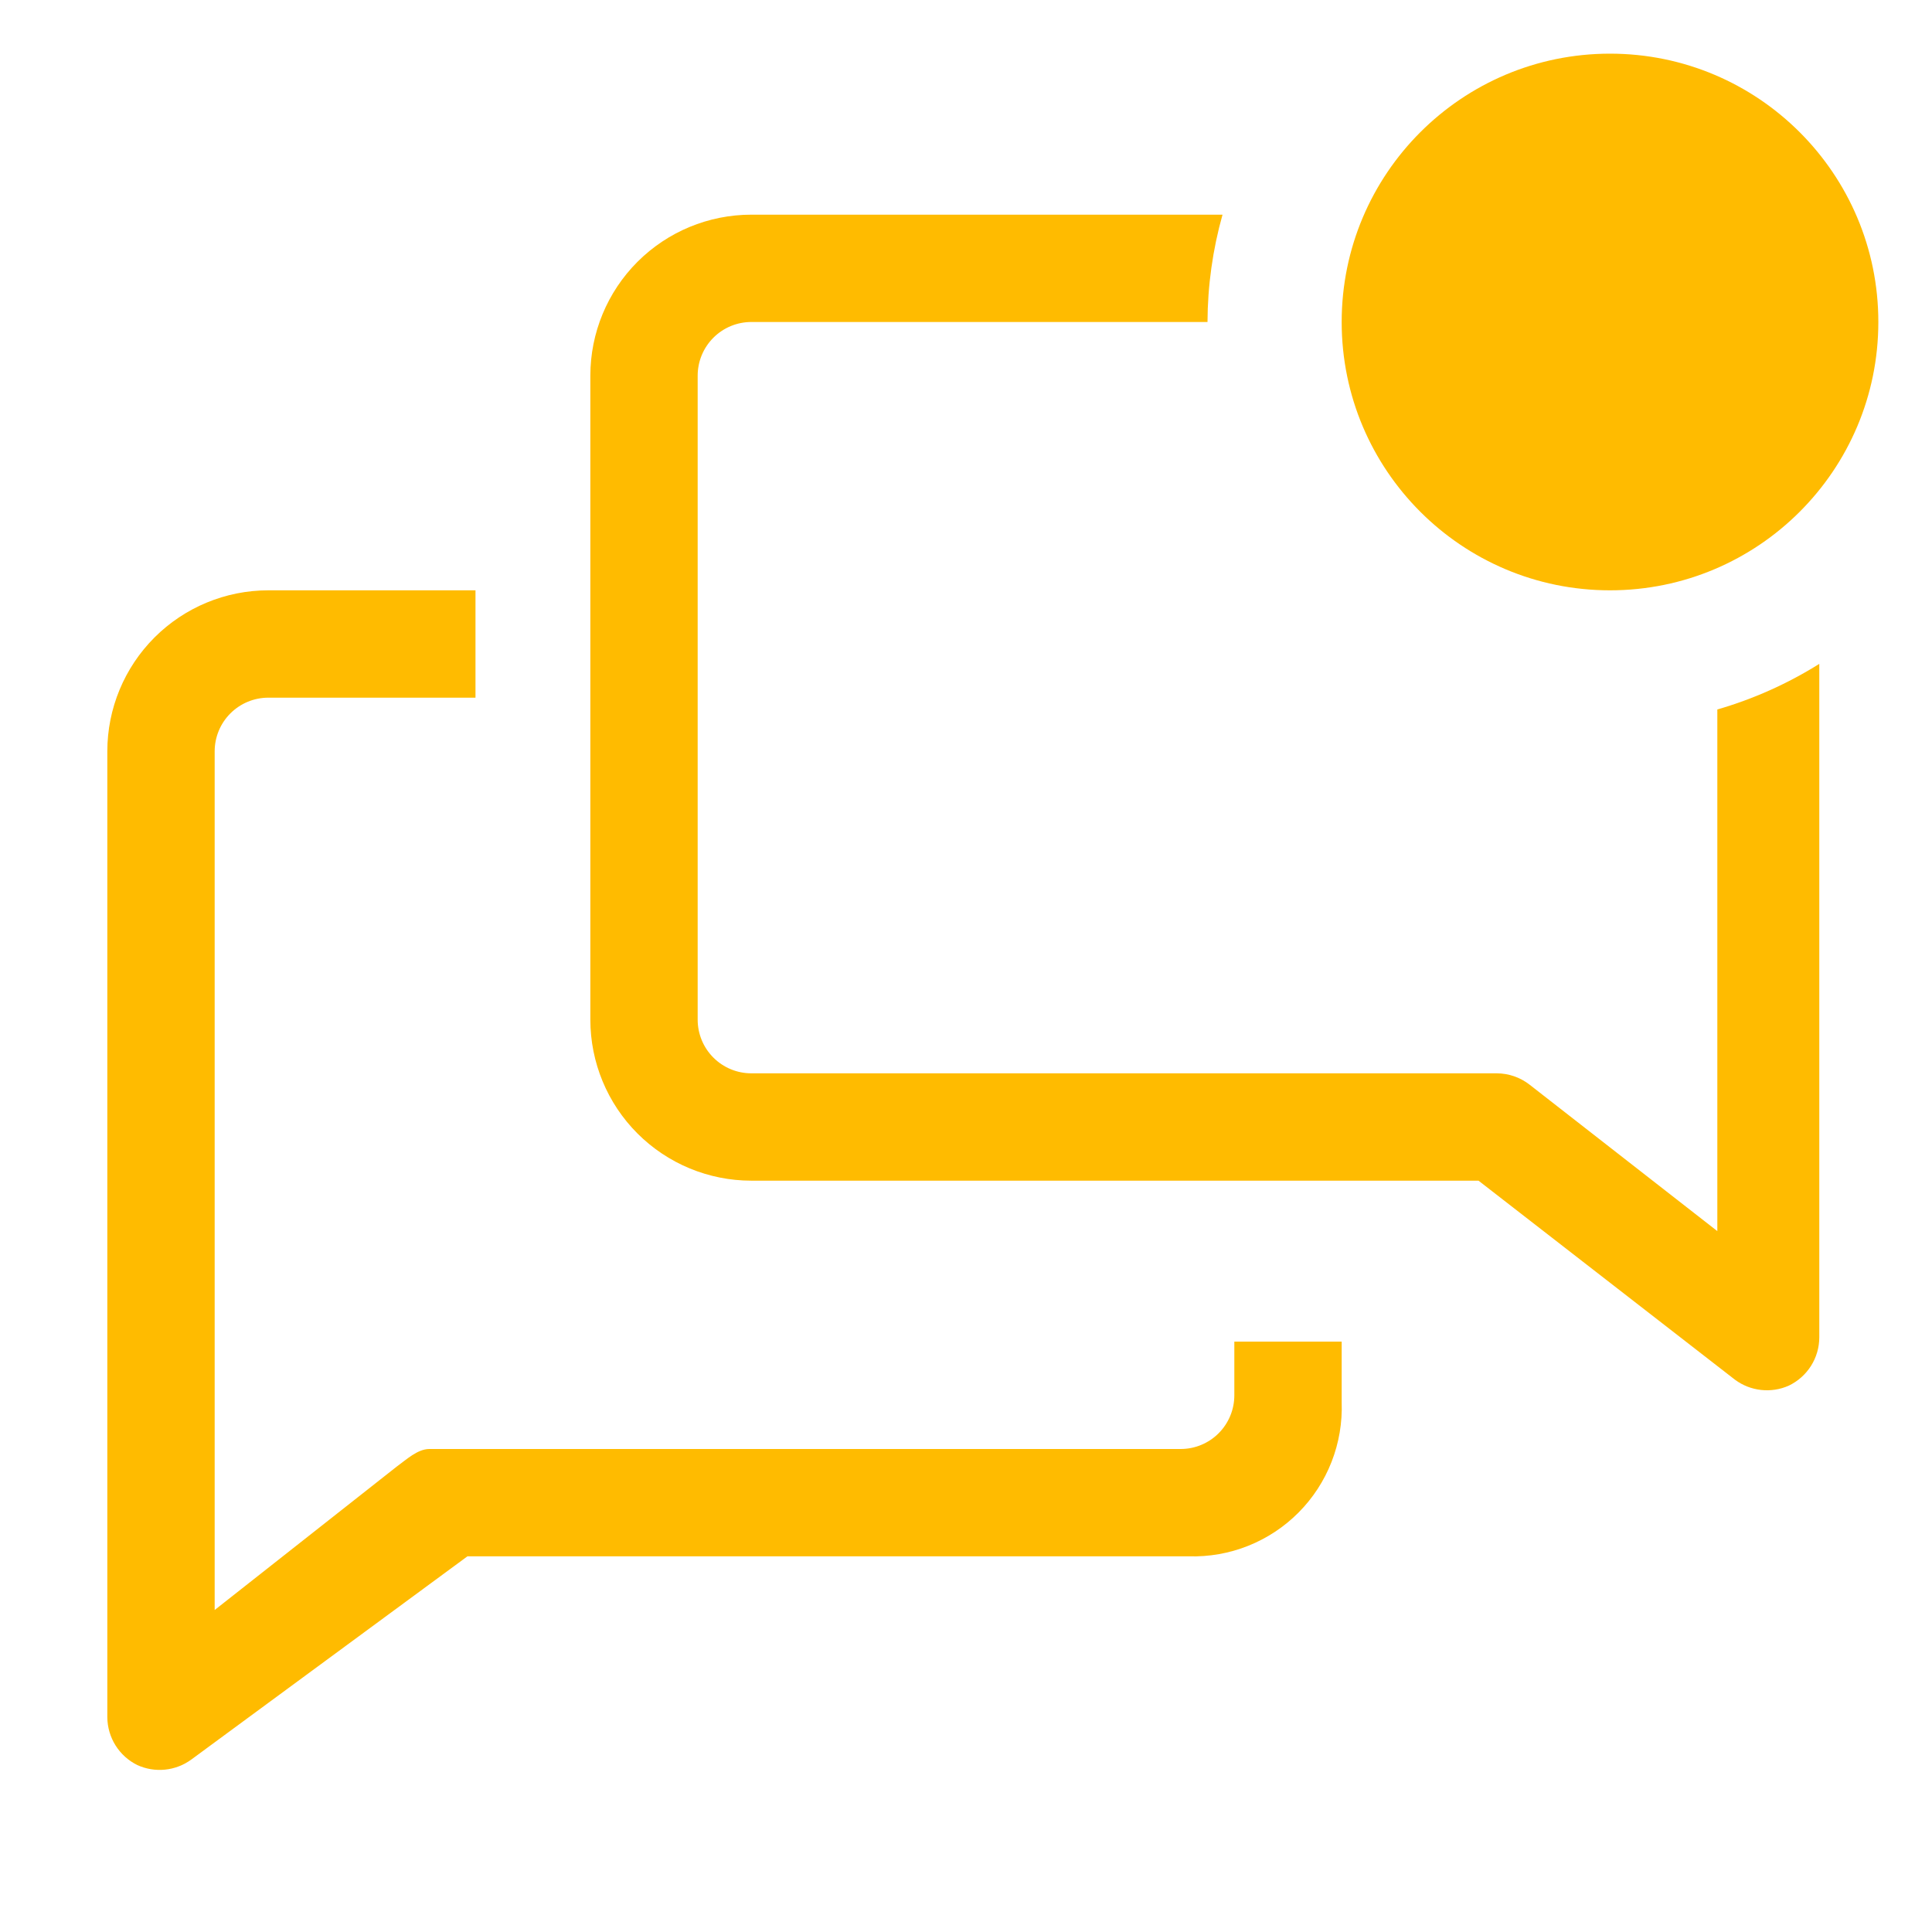 <svg width="80" height="80" viewBox="0 0 80 80" fill="none" xmlns="http://www.w3.org/2000/svg">
<g clip-path="url(#clip0_8201_781)">
<path d="M51.111 57.778C51.111 58.367 50.877 58.932 50.46 59.349C50.044 59.766 49.478 60 48.889 60H17.778C17.289 60 16.822 60.444 16.422 60.733L8.889 66.667V31.111C8.889 30.522 9.123 29.956 9.54 29.54C9.957 29.123 10.522 28.889 11.111 28.889H19.689V24.444H11.111C9.343 24.444 7.647 25.147 6.397 26.397C5.147 27.647 4.444 29.343 4.444 31.111V71.111C4.448 71.524 4.566 71.927 4.786 72.277C5.006 72.626 5.318 72.907 5.689 73.089C6.046 73.251 6.44 73.316 6.83 73.277C7.22 73.238 7.593 73.096 7.911 72.867L19.356 64.444H49.222C50.065 64.469 50.903 64.321 51.685 64.009C52.468 63.696 53.178 63.227 53.772 62.629C54.366 62.031 54.83 61.318 55.137 60.533C55.444 59.748 55.586 58.909 55.556 58.067V55.555H51.111V57.778Z" fill="#FFBB00"/>
<path d="M71.111 29.378V50.978L63.333 44.911C62.946 44.61 62.469 44.446 61.978 44.444H31.111C30.522 44.444 29.956 44.21 29.54 43.793C29.123 43.377 28.889 42.811 28.889 42.222V15.555C28.889 14.966 29.123 14.401 29.54 13.984C29.956 13.567 30.522 13.333 31.111 13.333H50C50.006 11.83 50.215 10.335 50.622 8.889H31.111C29.343 8.889 27.647 9.591 26.397 10.841C25.147 12.091 24.445 13.787 24.445 15.555V42.222C24.445 43.99 25.147 45.686 26.397 46.936C27.647 48.186 29.343 48.889 31.111 48.889H61.222L71.844 57.133C72.16 57.367 72.532 57.512 72.923 57.555C73.313 57.598 73.708 57.537 74.067 57.378C74.445 57.197 74.764 56.914 74.989 56.56C75.213 56.206 75.332 55.796 75.333 55.378V27.489C74.021 28.311 72.6 28.947 71.111 29.378Z" fill="#FFBB00"/>
<path d="M66.667 24.444C72.803 24.444 77.778 19.47 77.778 13.333C77.778 7.197 72.803 2.222 66.667 2.222C60.53 2.222 55.556 7.197 55.556 13.333C55.556 19.47 60.53 24.444 66.667 24.444Z" fill="#FFBB00"/>
</g>
<defs>
<clipPath id="clip0_8201_781">
<rect width="80" height="80" fill="white"/>
</clipPath>
</defs>
</svg>
